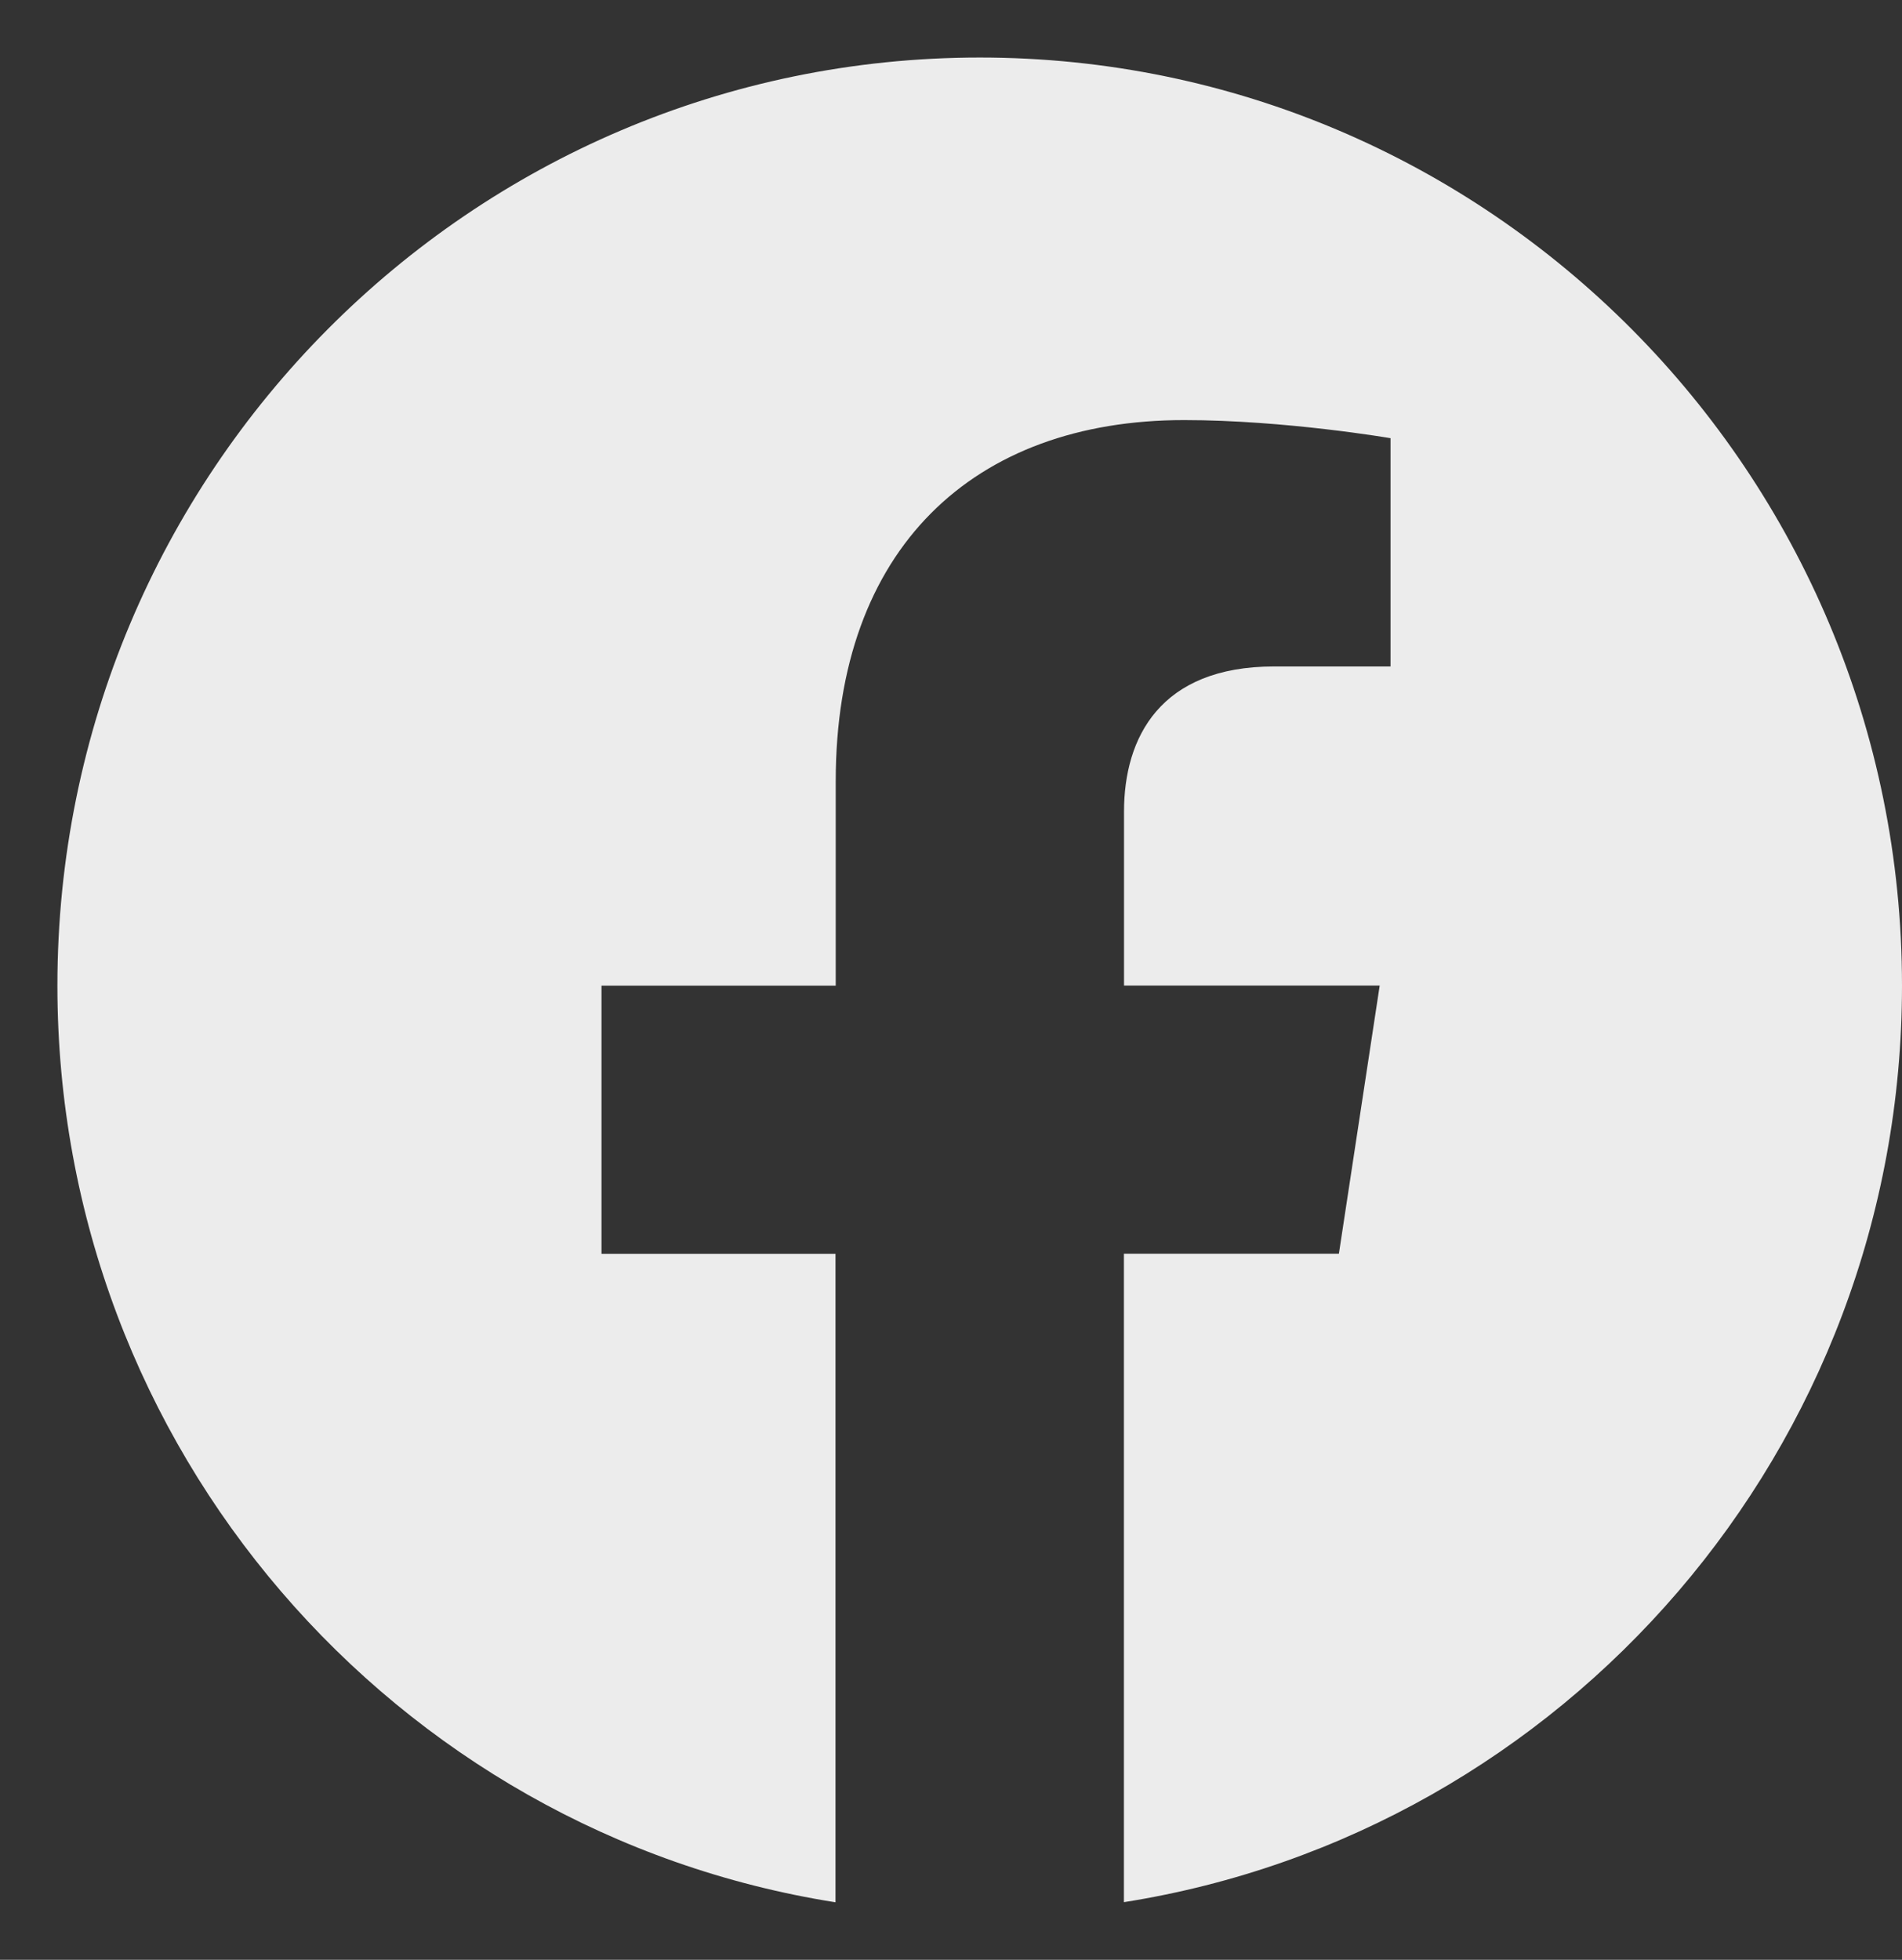 <svg width="33" height="34" viewBox="0 0 33 34" fill="none" xmlns="http://www.w3.org/2000/svg">
<rect x="0" y="0" width="33" height="34" fill="#333333" stroke="none"/>
<path d="M33 17.098C33 8.206 25.836 0.998 17 0.998C8.16 1 0.996 8.206 0.996 17.1C0.996 25.134 6.848 31.794 14.496 33.002V21.752H10.436V17.1H14.5V13.55C14.5 9.516 16.89 7.288 20.544 7.288C22.296 7.288 24.126 7.602 24.126 7.602V11.562H22.108C20.122 11.562 19.502 12.804 19.502 14.078V17.098H23.938L23.23 21.75H19.5V33C27.148 31.792 33 25.132 33 17.098Z" fill="#ECECEC"/>
</svg>
